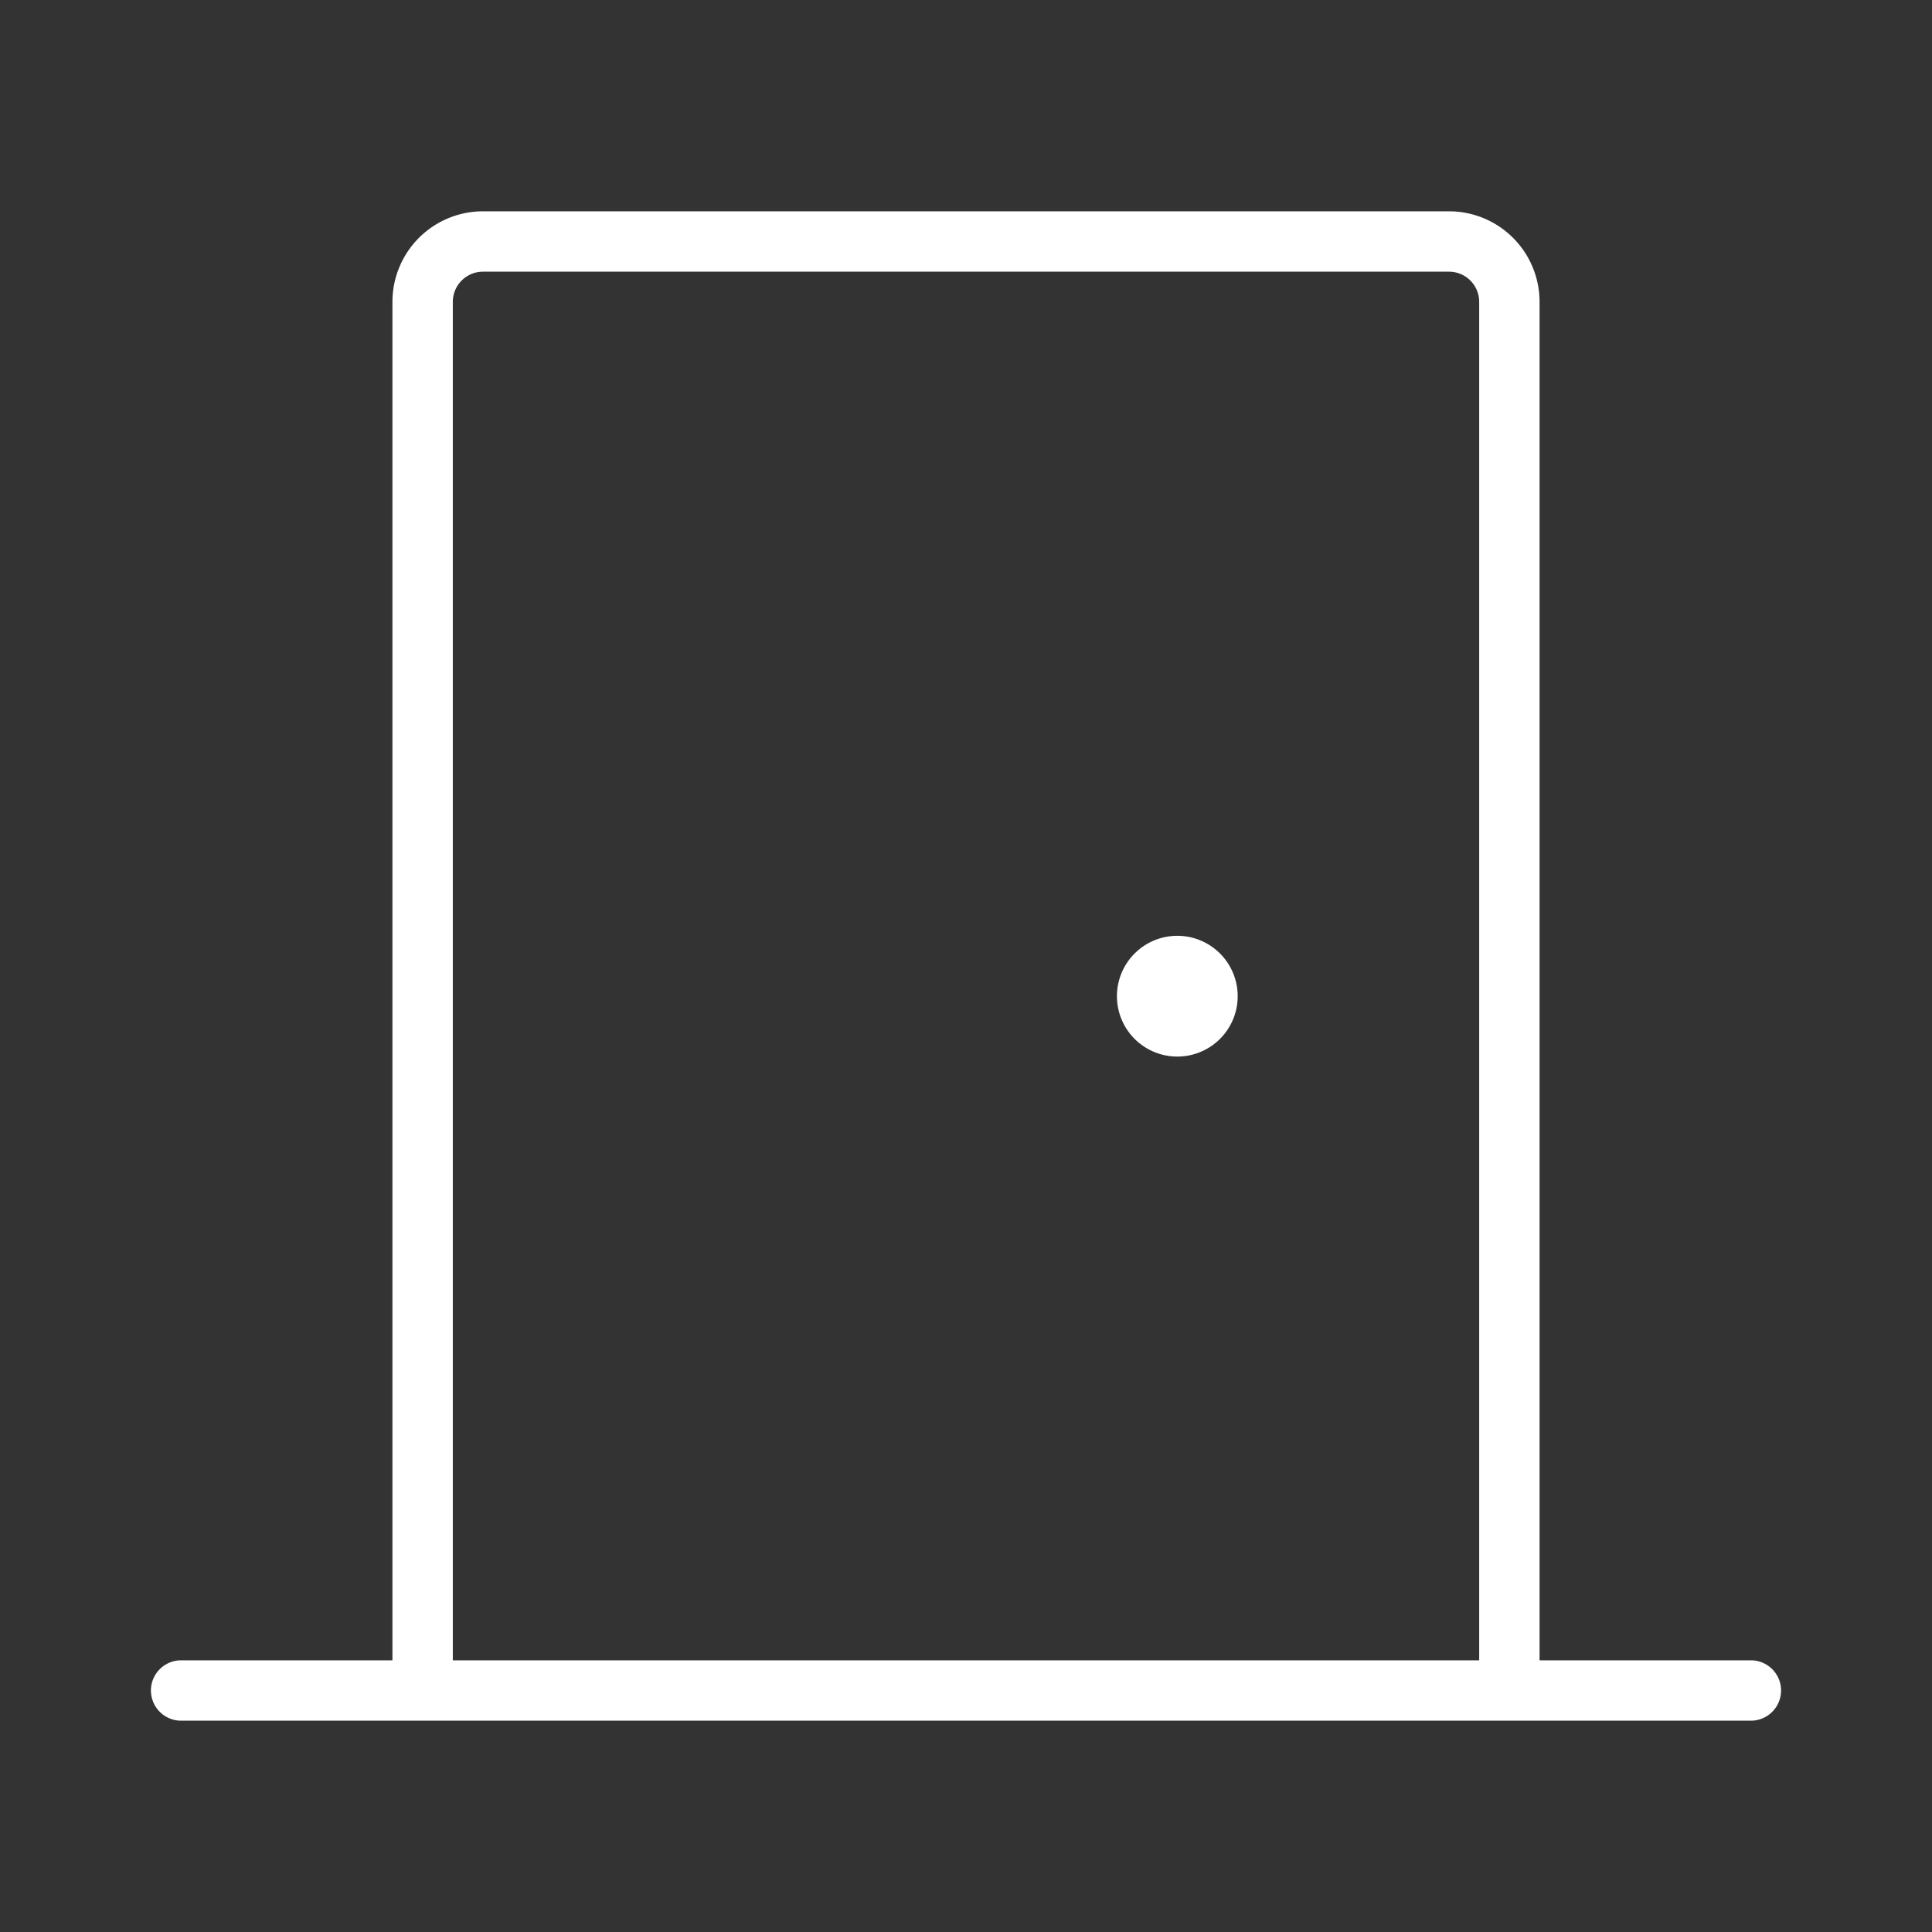 <?xml version="1.0" encoding="UTF-8"?>
<svg xmlns="http://www.w3.org/2000/svg" width="76" height="76" fill="#ffffff" viewBox="0 0 256 256">
  <rect x="0" y="0" width="256" height="256" fill="#333333" stroke="none"/>
  <path d="M232,220H204V40a12,12,0,0,0-12-12H64A12,12,0,0,0,52,40V220H24a4,4,0,0,0,0,8H232a4,4,0,0,0,0-8ZM60,40a4,4,0,0,1,4-4H192a4,4,0,0,1,4,4V220H60Zm104,92a8,8,0,1,1-8-8A8,8,0,0,1,164,132Z"></path>
</svg>
